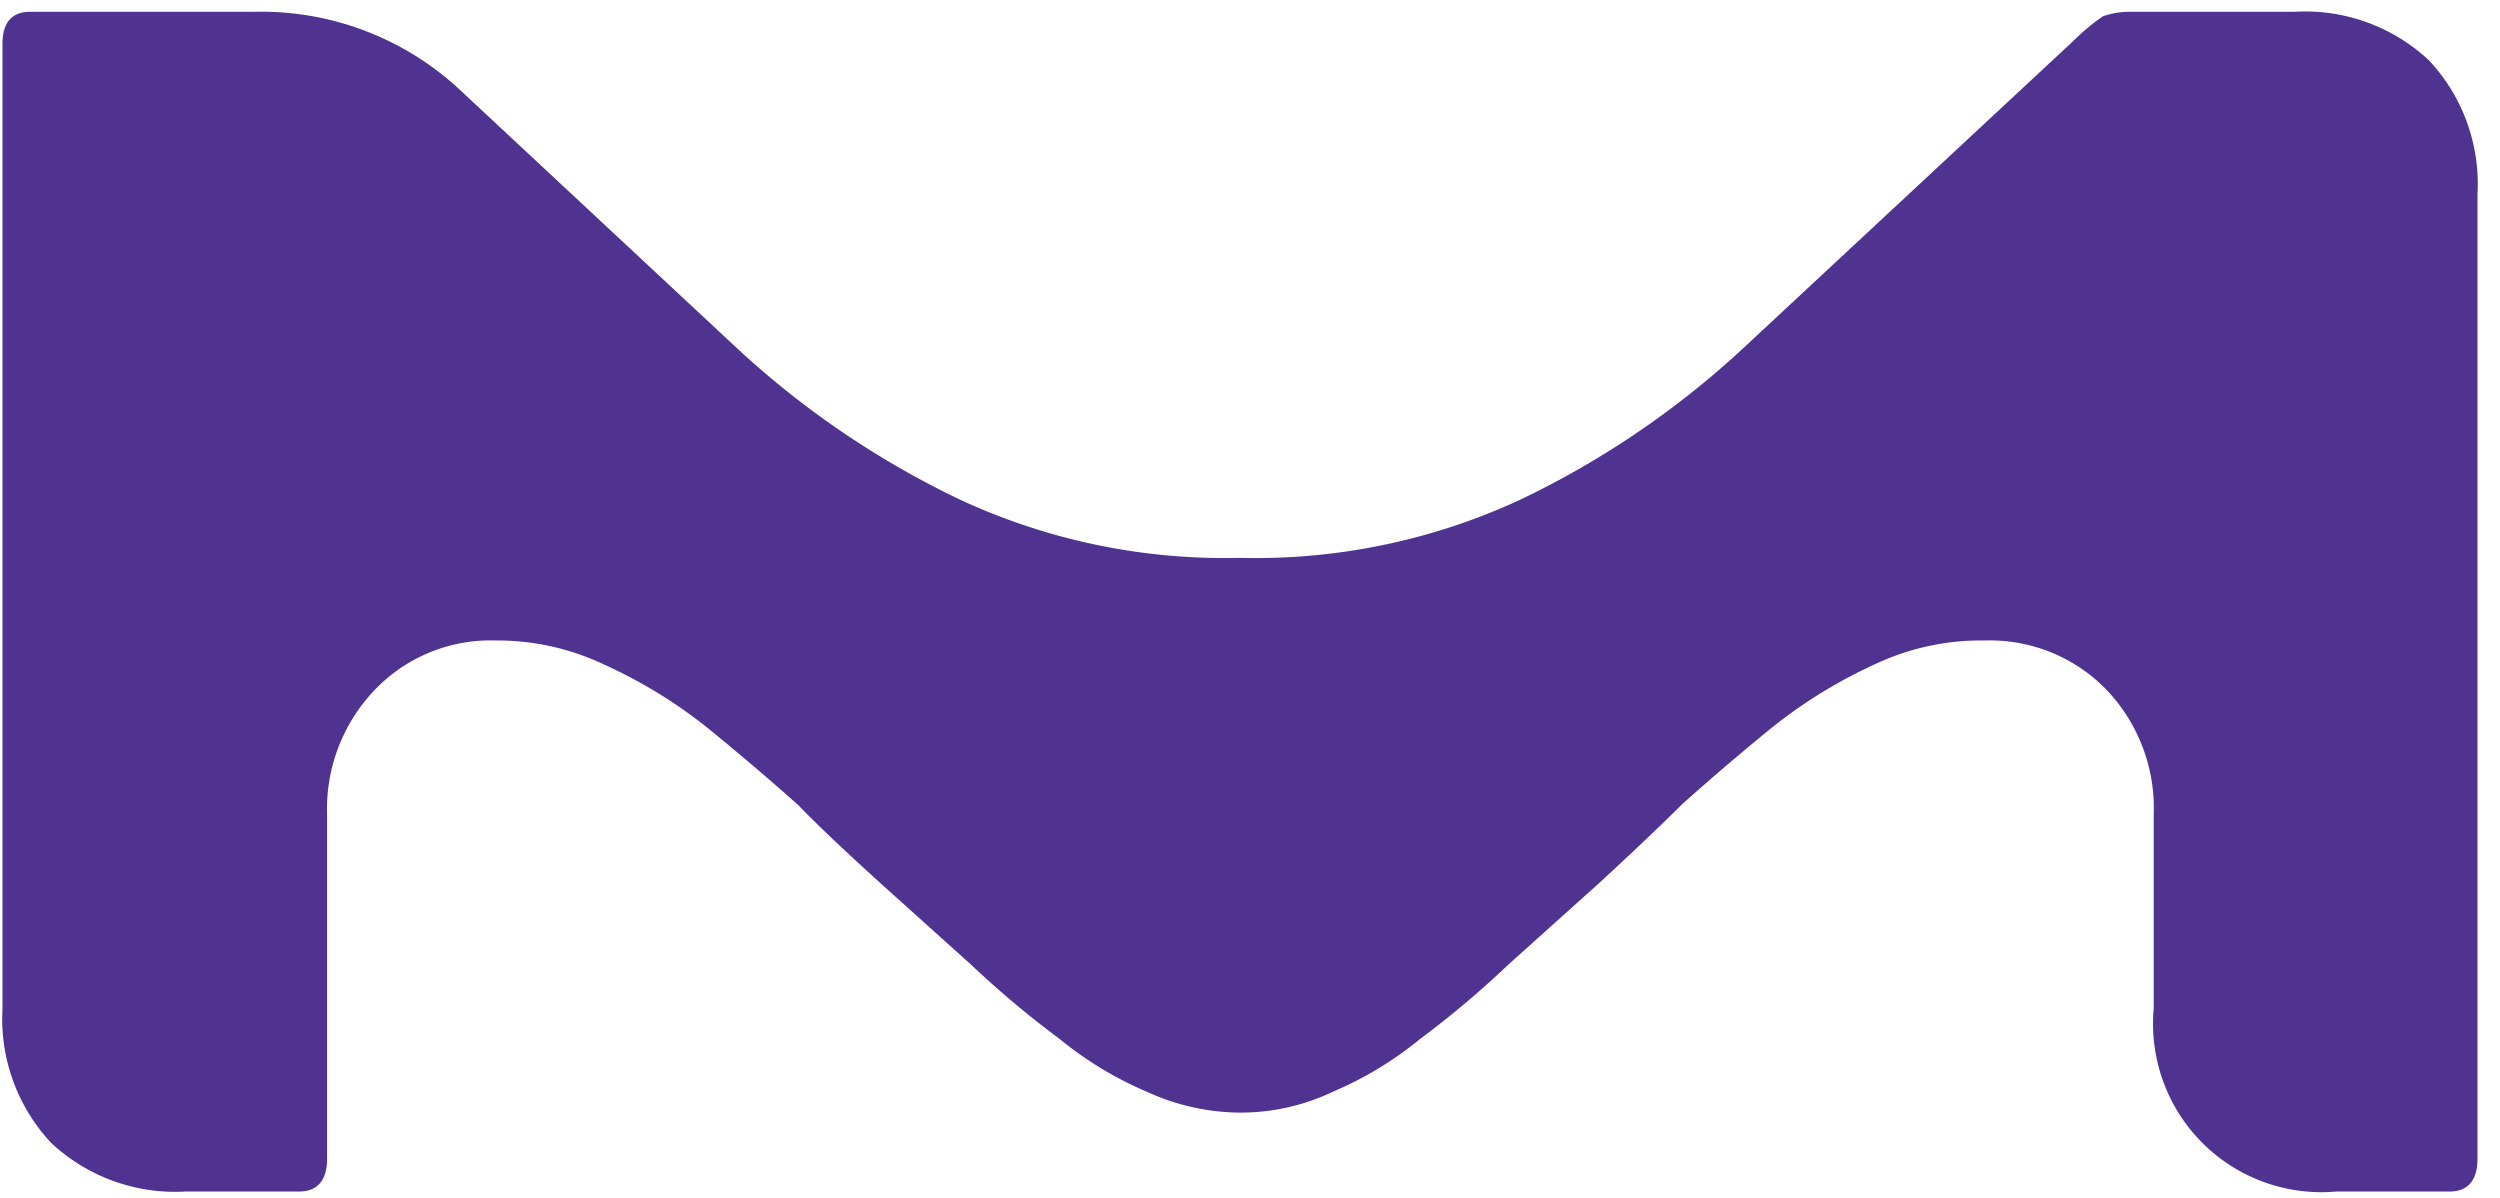 <svg data-name="Layer 1" xmlns="http://www.w3.org/2000/svg" width="121" height="58" viewBox="0 0 121 58"><path d="M2.47 55.31a8.79 8.79 0 01-2.35-6.49V2.13Q.12.57 1.47.57h10.86A14.12 14.12 0 0122.4 4.48l13.33 12.43a43.32 43.32 0 0010.75 7.28A30.38 30.38 0 0060 27a30.43 30.43 0 0013.55-2.8 43.32 43.32 0 0010.75-7.28L100.33 2a10.34 10.34 0 011.45-1.21A3.91 3.91 0 01103 .57h8.07a8.76 8.76 0 016.49 2.35 8.75 8.75 0 012.35 6.49V56.1c0 1-.45 1.57-1.34 1.57h-5.49a8.15 8.15 0 01-8.84-8.85v-9.4a8.3 8.3 0 00-2.3-6.05A7.85 7.85 0 0096.07 31a12 12 0 00-5.26 1.12 23.94 23.94 0 00-4.93 3 118.17 118.17 0 00-4.47 3.81q-1.57 1.56-4 3.8L73 46.69a46.49 46.49 0 01-4.26 3.59 17.37 17.37 0 01-4.25 2.57 10.37 10.37 0 01-4.48 1 10.91 10.91 0 01-4.48-1 17.37 17.37 0 01-4.25-2.57A46.49 46.49 0 0147 46.69l-4.36-3.92c-1.64-1.49-3-2.76-4-3.8q-2.13-1.9-4.48-3.81a23.68 23.68 0 00-4.93-3A12 12 0 0024 31a7.75 7.75 0 00-5.88 2.41 8.33 8.33 0 00-2.29 6V56.1c0 1-.45 1.57-1.35 1.57H9a8.79 8.79 0 01-6.53-2.36z" fill="#503291"/></svg>